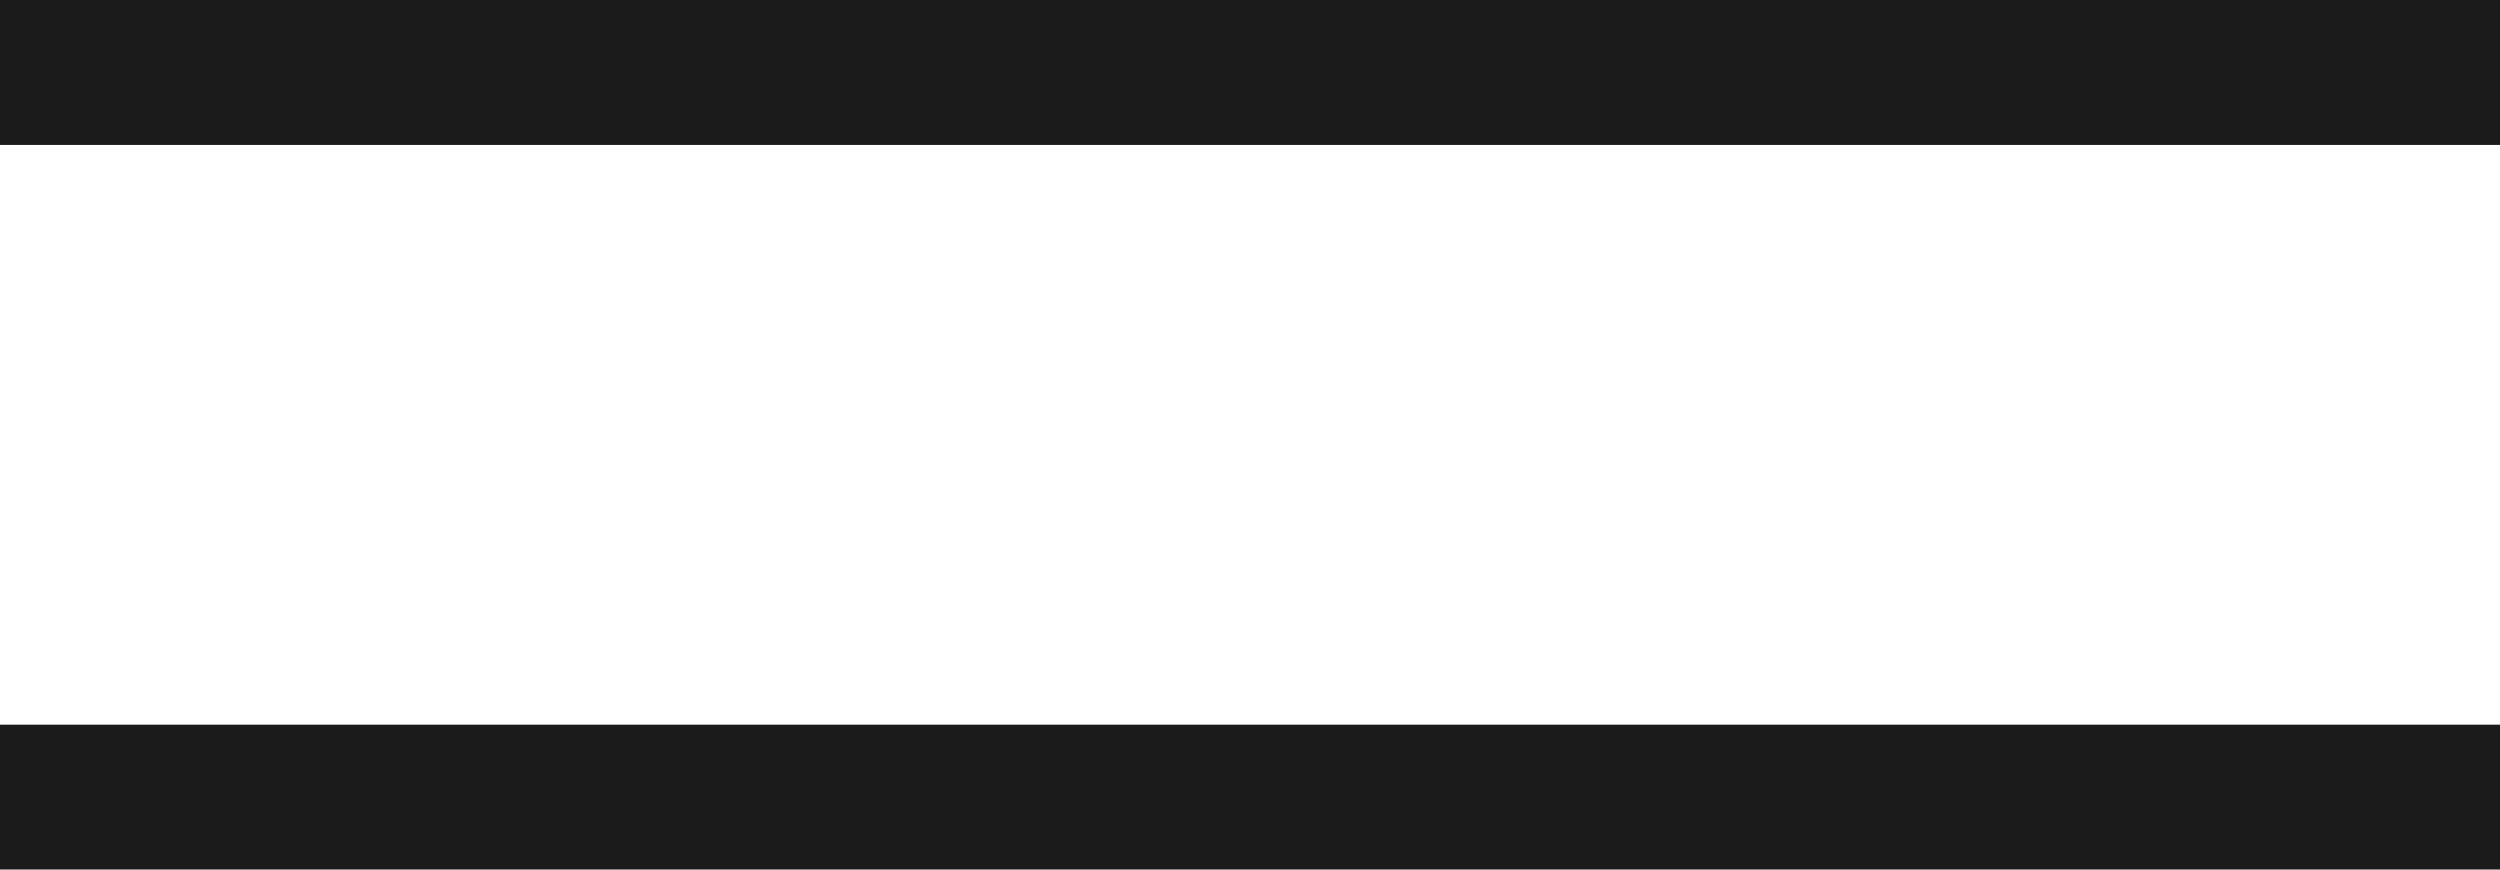 <svg xmlns="http://www.w3.org/2000/svg" width="34.5" height="12" viewBox="0 0 34.5 12">
  <g id="グループ_1100" data-name="グループ 1100" transform="translate(-321.5 -20.5)">
    <line id="線_297" data-name="線 297" x2="34.5" transform="translate(321.5 21.5)" fill="none" stroke="#1b1b1c" stroke-width="2"/>
    <line id="線_298" data-name="線 298" x2="34.5" transform="translate(321.5 31.5)" fill="none" stroke="#1b1b1c" stroke-width="2"/>
  </g>
</svg>
